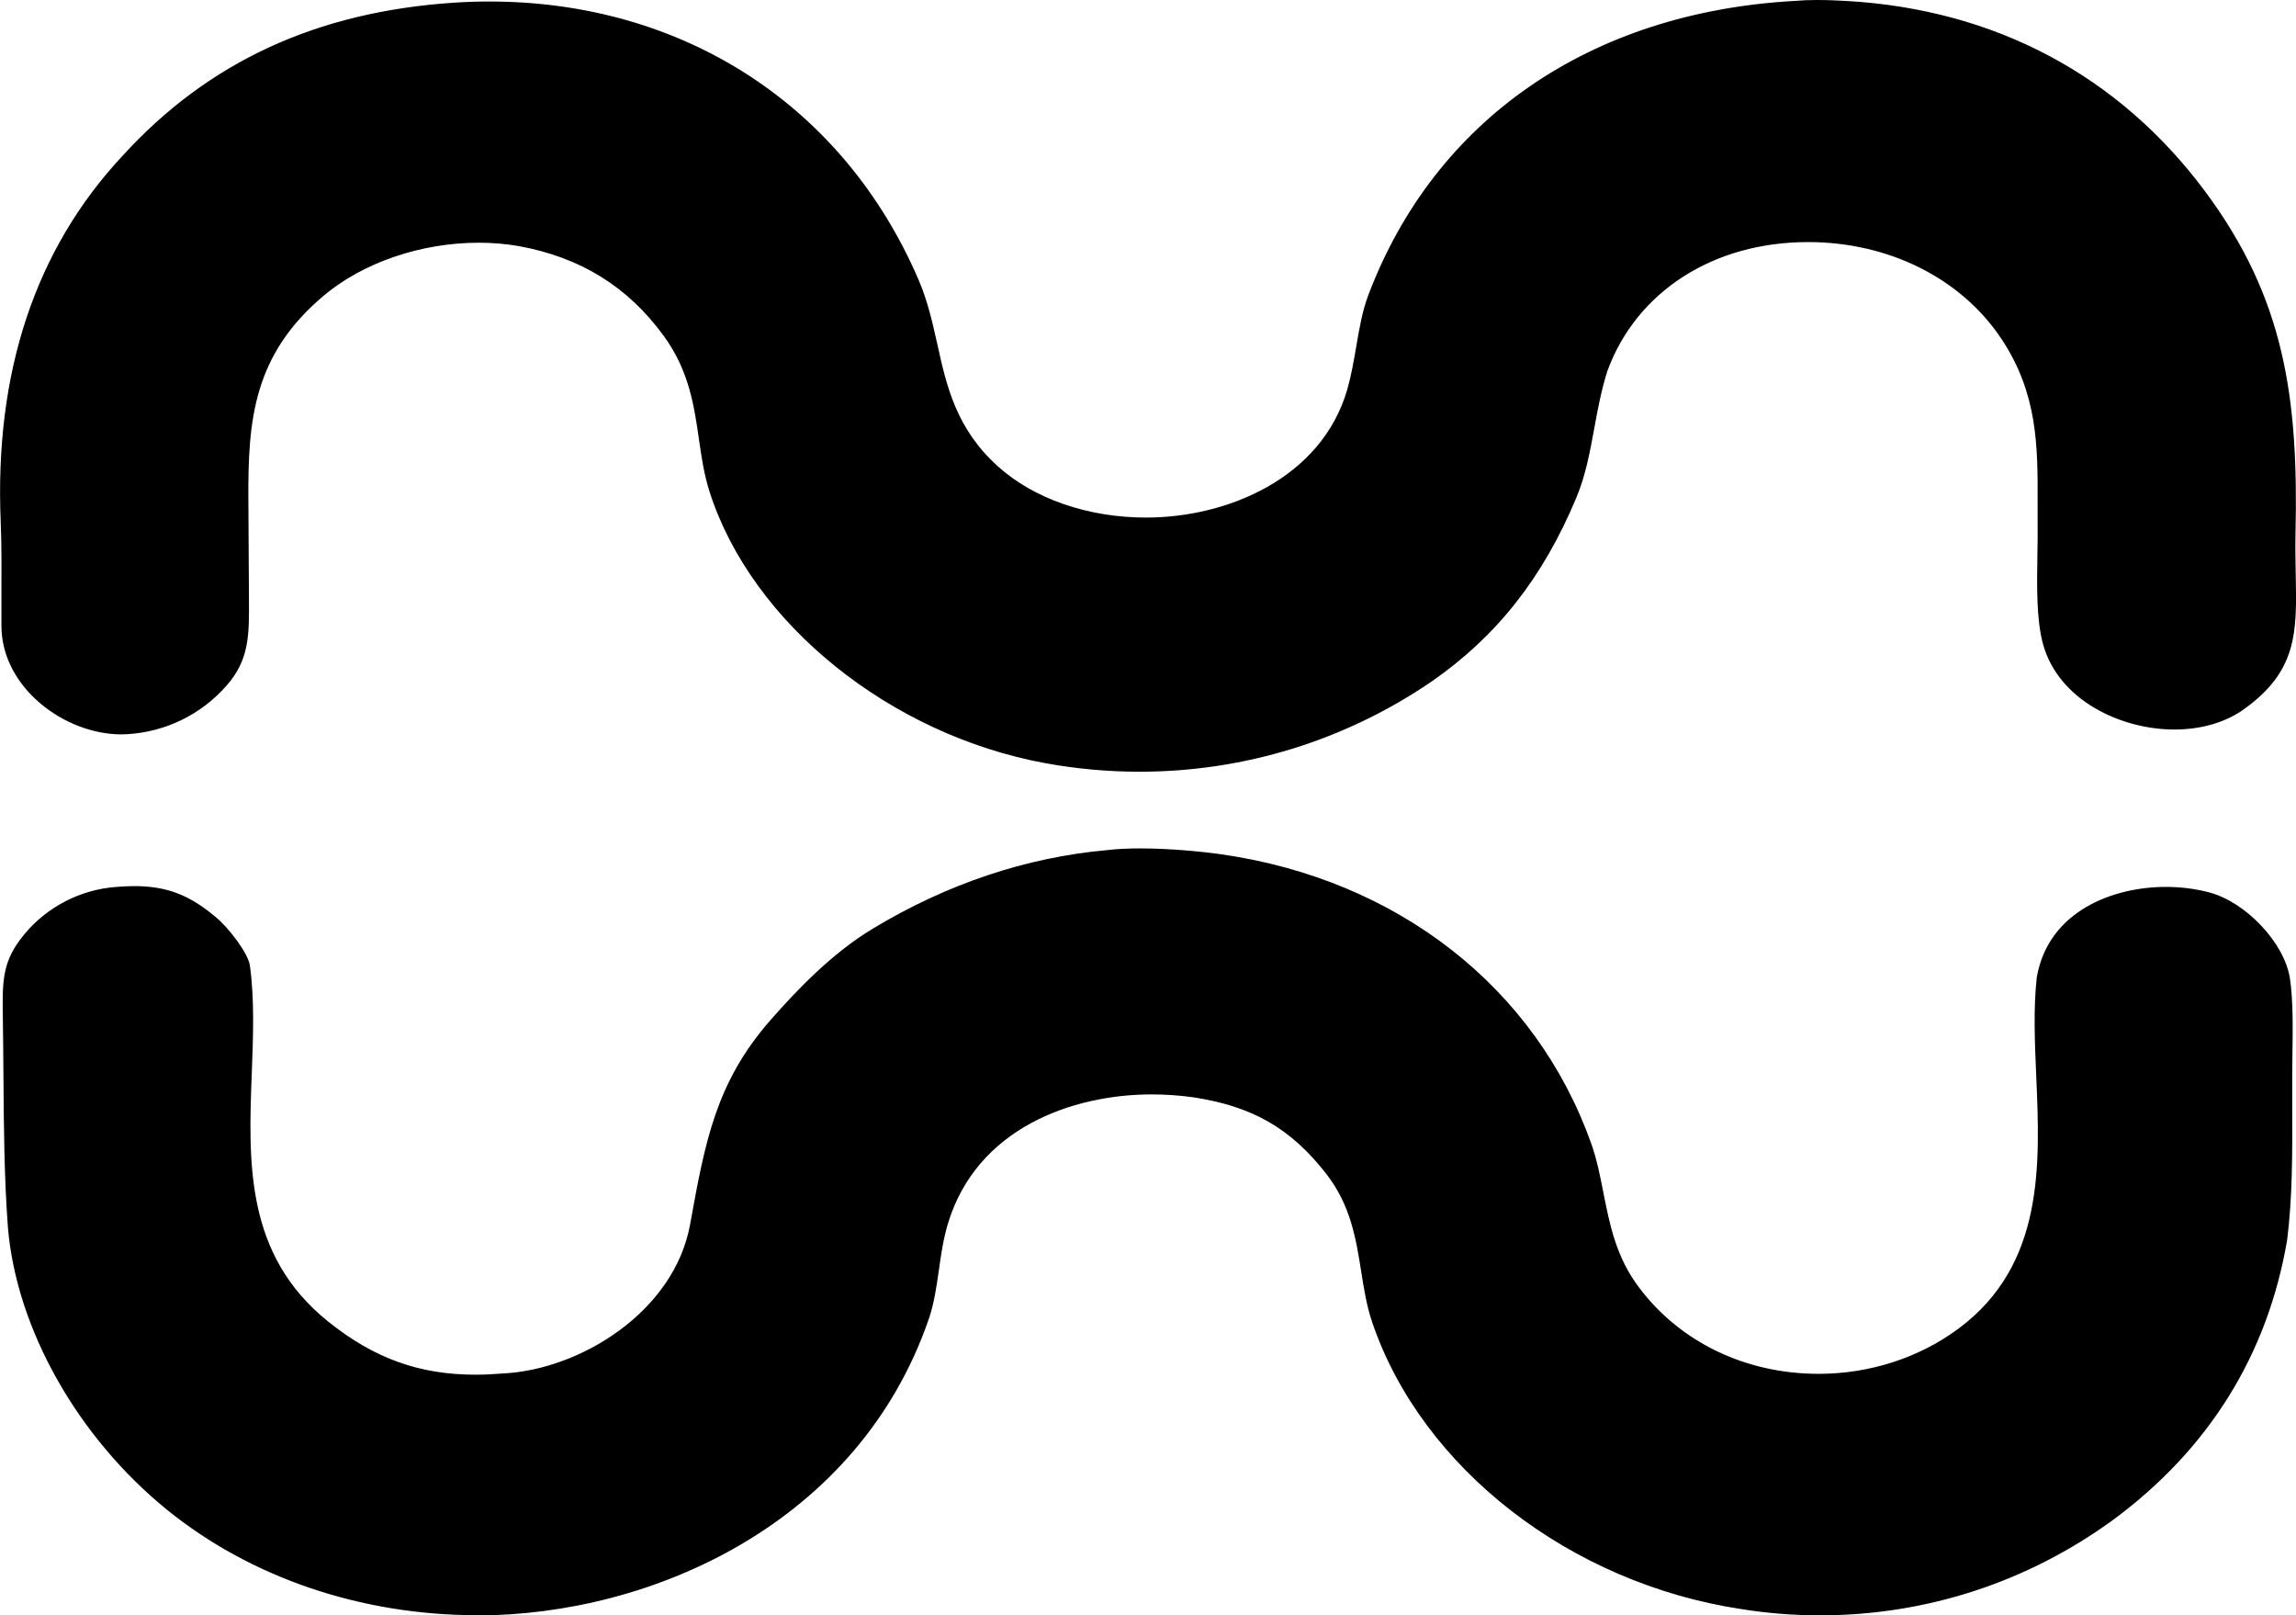 <?xml version="1.0" encoding="UTF-8"?><svg id="Layer_2" xmlns="http://www.w3.org/2000/svg" viewBox="0 0 321.05 225.79"><g id="Layer_1-2"><path d="m159.3,107.88c-4.36,0-8.76-.4-13.06-1.18-21.78-3.98-41.11-19.57-47.01-37.92-.78-2.43-1.13-4.85-1.5-7.4-.68-4.72-1.39-9.59-4.93-14.44-5.02-6.88-11.66-10.98-20.28-12.54-1.79-.31-3.66-.47-5.57-.47-8.09,0-16.22,2.78-21.74,7.45-9.8,8.28-10.54,17.37-10.48,28.41l.08,13.8c.04,5.19.07,8.63-3.16,12.29-3.56,4.02-8.47,6.42-13.83,6.75-.28.02-.57.03-.85.03-7.87,0-16.72-6.47-16.77-15.13-.01-1.55,0-3.14,0-4.75.01-3.3.03-6.71-.1-9.83-.89-20.88,4.83-38.08,16.99-51.12C29.1,8.64,44.3,1.63,63.55.37c1.64-.11,3.26-.16,4.87-.16,27.12,0,49.56,14.55,60.03,38.92,1.29,3,1.96,6.05,2.62,9,1.28,5.79,2.61,11.77,8.43,17.03,5.06,4.57,12.62,7.19,20.75,7.19,11.42,0,24.55-5.53,28.14-17.9.56-1.97.91-4.01,1.25-5.98.44-2.57.85-4.99,1.69-7.21C200.62,16.71,222.34,1.72,250.93.13c1.04-.09,2.06-.13,3.1-.13,1.44,0,2.91.06,4.26.14,20.69,1.2,38,10.41,50.06,26.63,11.13,14.96,13.06,28.89,12.63,47.9-.04,1.92,0,3.75.03,5.51.17,8.26.28,13.71-7.52,19.16-2.55,1.72-5.83,2.64-9.45,2.64-7.5,0-16.22-4.11-18.37-11.96-.93-3.41-.85-8.17-.78-12.37.03-1.62.05-3.18.03-4.61v-2.78c.02-7.84.04-15.24-5.08-22.92-5.64-8.45-15.74-13.5-27.02-13.5-13.24,0-23.99,6.91-28.06,18.02-.88,2.79-1.37,5.47-1.84,8.06-.62,3.35-1.2,6.52-2.47,9.58-4.69,11.25-11.15,19.45-20.31,25.8-12.07,8.22-26.18,12.58-40.81,12.58Z" fill="#000"/><path d="m66.72,225.79c-16.26,0-31.68-5.25-43.42-14.78-12.49-10.17-20.99-25.26-22.19-39.39-.53-7.06-.58-14.33-.63-21.37-.02-2.56-.04-5.13-.08-7.69-.09-5.48-.13-8.2,3.03-11.99,3.17-3.81,7.82-6.21,12.76-6.58.91-.08,1.76-.12,2.58-.12,4.47,0,7.64,1.19,11.29,4.24,1.91,1.53,4.65,5.18,4.88,6.85.66,4.73.46,9.93.27,14.96-.48,12.51-.97,25.45,10.65,34.8,6.4,5.15,12.76,7.45,20.62,7.45h0c1.23,0,2.5-.06,3.82-.17,10.83-.51,23.99-8.64,26.2-20.85,2.08-11.51,3.59-19.83,11.24-28.55,3.62-4.12,8.52-9.3,14.3-12.78,10.4-6.27,21.42-9.96,32.75-10.98,1.33-.16,2.87-.24,4.64-.24,4.13,0,8.59.43,11.38.83,24.63,3.53,43.96,18.65,51.7,40.45.79,2.23,1.23,4.49,1.7,6.88.88,4.45,1.78,9.05,5.04,13.3,5.75,7.61,14.89,11.99,25.06,11.99,7.14,0,14.1-2.26,19.6-6.36,11.95-8.91,11.35-22.87,10.82-35.18-.21-4.91-.41-9.55.07-13.87,1.6-9.31,10.72-12.66,18.04-12.66,2.06,0,4.08.25,6.01.75,5.18,1.34,10.59,7.08,11.35,12.04.46,3.04.4,7.05.35,10.58l-.03,2.56c-.01,1.71,0,3.42,0,5.14.02,6.06.04,12.32-.71,18.3-2.73,16-10.91,29.19-24.3,39.09-11.99,8.74-26.18,13.37-41.03,13.37-3.66,0-7.35-.29-10.96-.87-23.94-3.6-44.67-19.68-51.62-40.02-.8-2.34-1.18-4.71-1.57-7.21-.72-4.53-1.46-9.21-4.86-13.59-4.97-6.4-10.4-9.51-18.76-10.75-1.89-.25-3.78-.38-5.67-.38-11.13,0-24.46,4.74-28.49,18.05-.65,2.16-.97,4.38-1.27,6.53-.34,2.37-.66,4.61-1.39,6.76-9.84,28.66-38.81,41.48-63.17,41.49h0Z" fill="#000"/></g></svg>